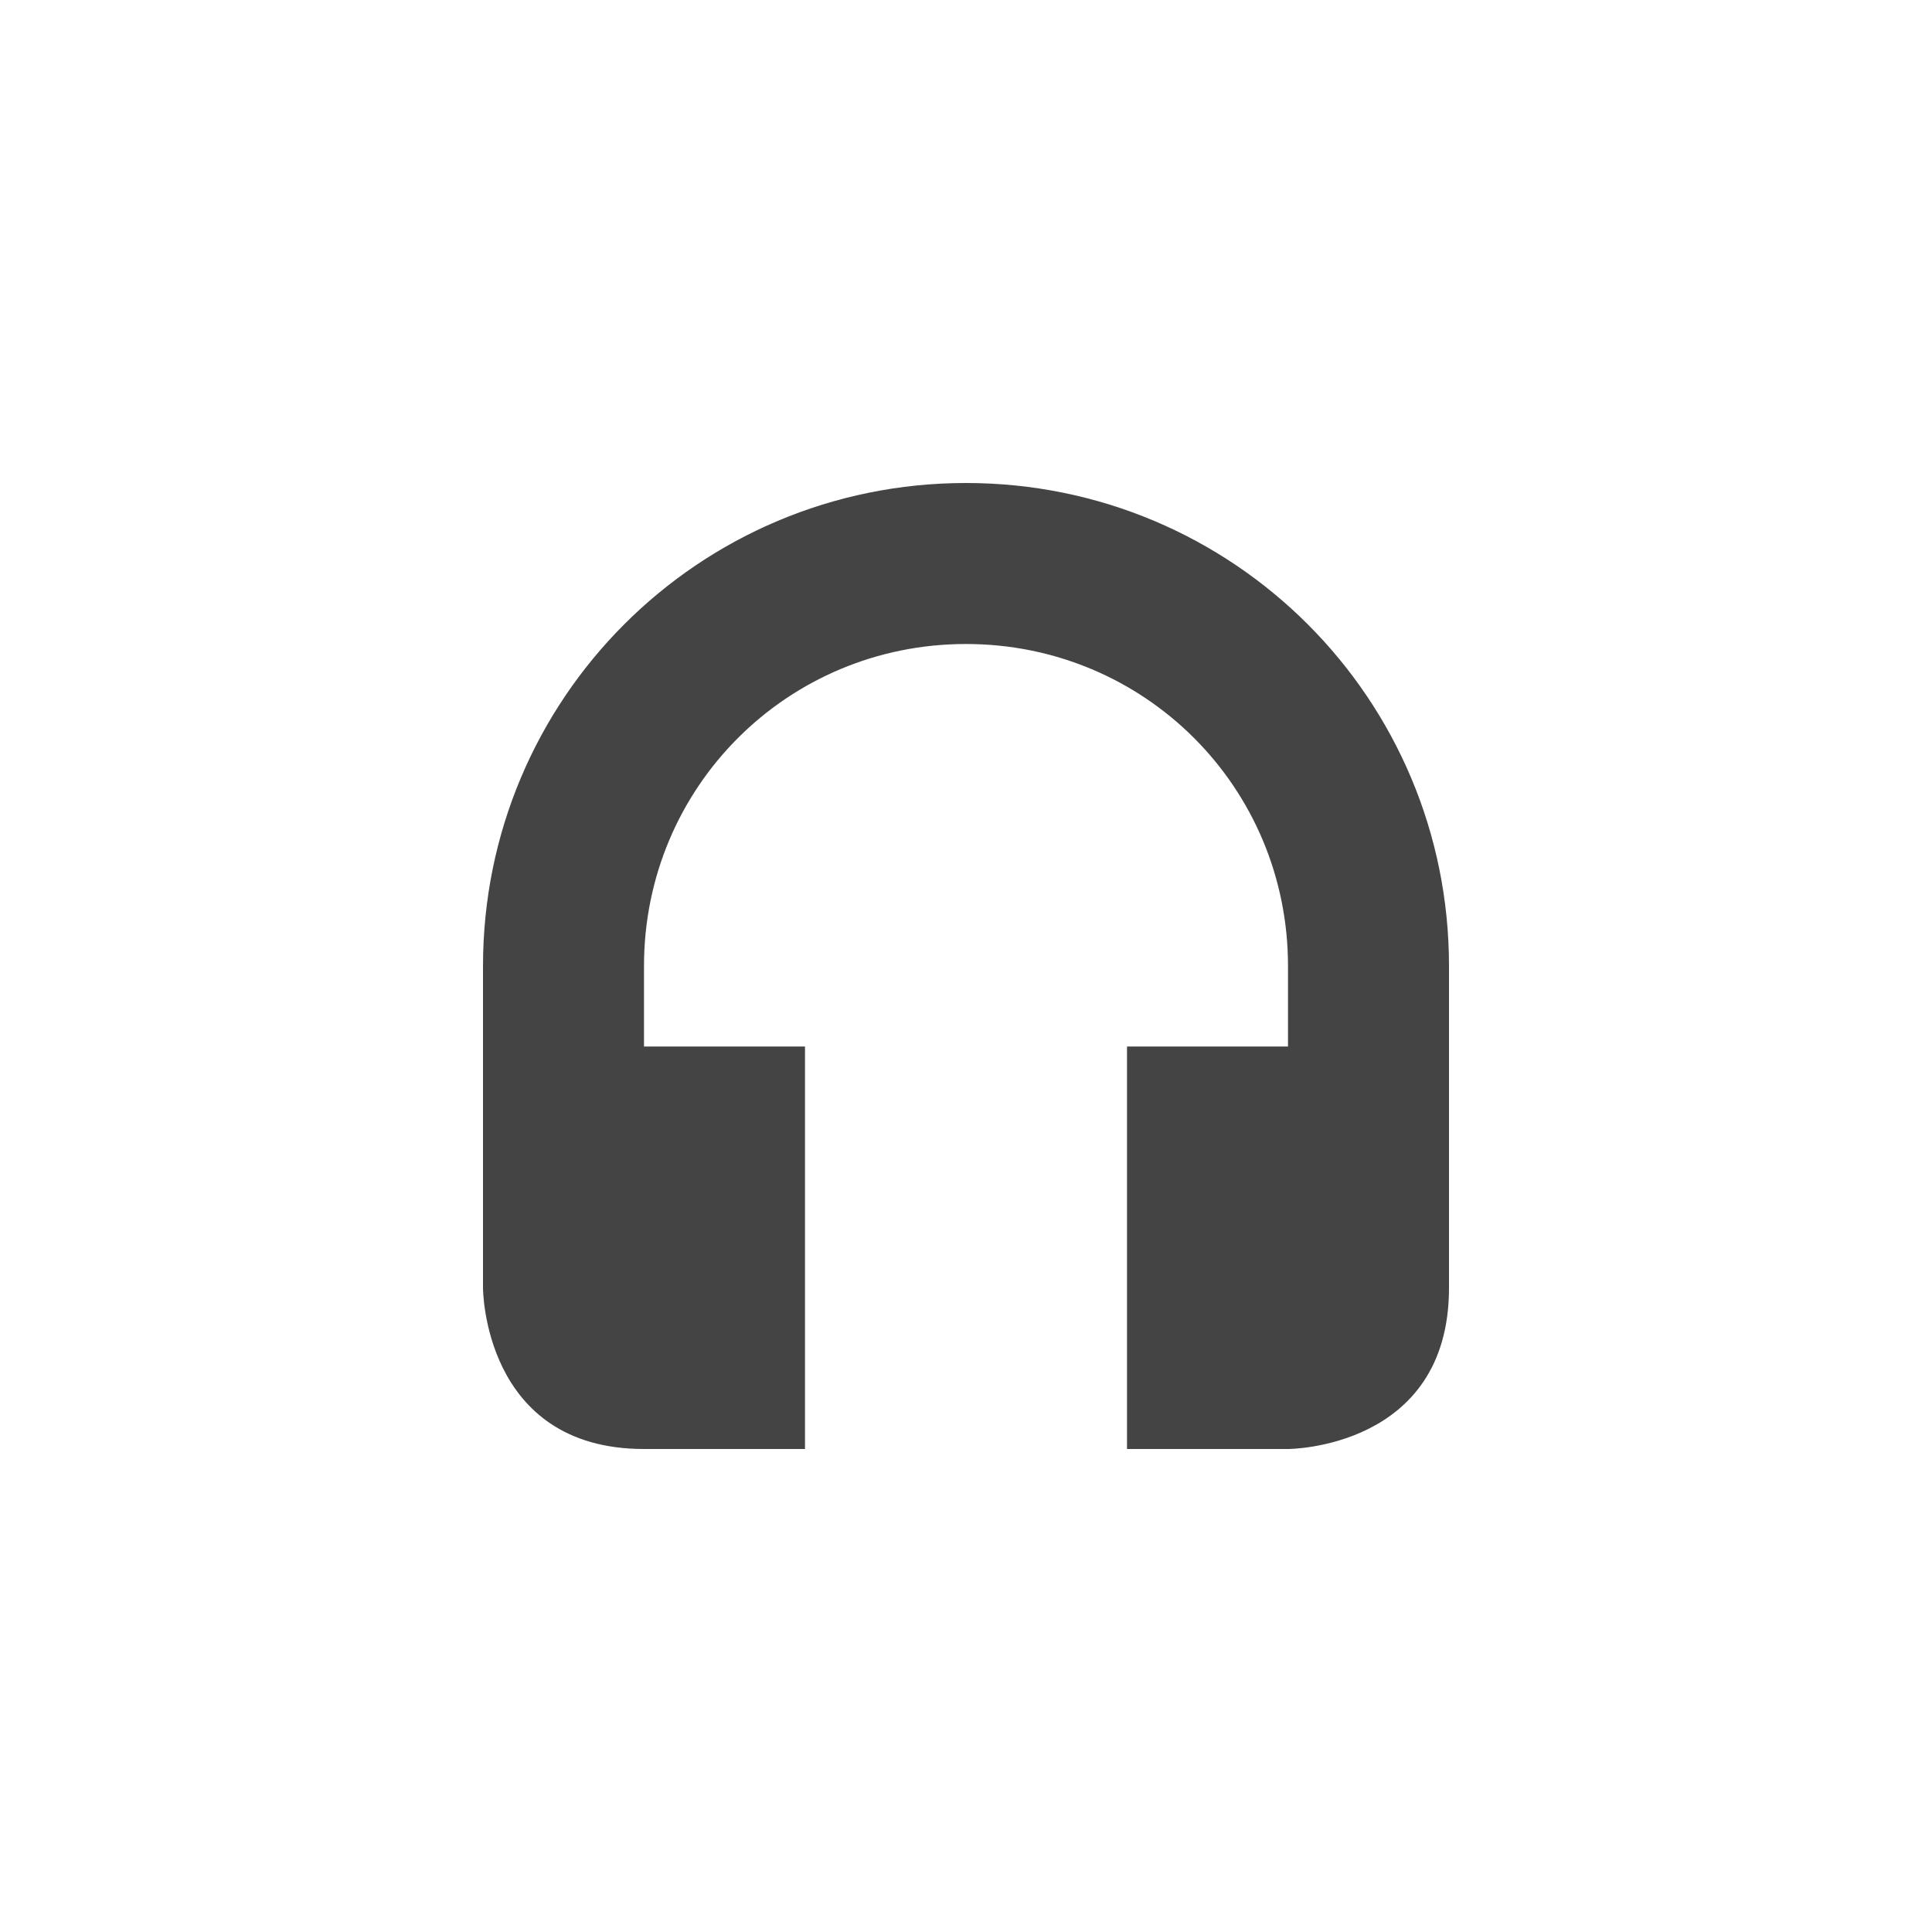 <svg xmlns="http://www.w3.org/2000/svg" width="24" height="24" version="1.1">
 <defs>
  <style id="current-color-scheme" type="text/css">
   .ColorScheme-Text { color:#444444; } .ColorScheme-Highlight { color:#4285f4; } .ColorScheme-NeutralText { color:#ff9800; } .ColorScheme-PositiveText { color:#4caf50; } .ColorScheme-NegativeText { color:#f44336; }
  </style>
 </defs>
 <path style="fill:currentColor" class="ColorScheme-Text" d="M 12,6 C 8.68,6 6,8.68 6,12 v 4 c 0,0 0,2 2,2 h 2 V 13 H 8 v -1 c 0,-2.22 1.78,-4 4,-4 2.22,0 4,1.78 4,4 v 1 h -2 v 5 h 2 c 0,0 2,0 2,-2 V 12 C 18,8.68 15.32,6 12,6 Z"/>
</svg>
